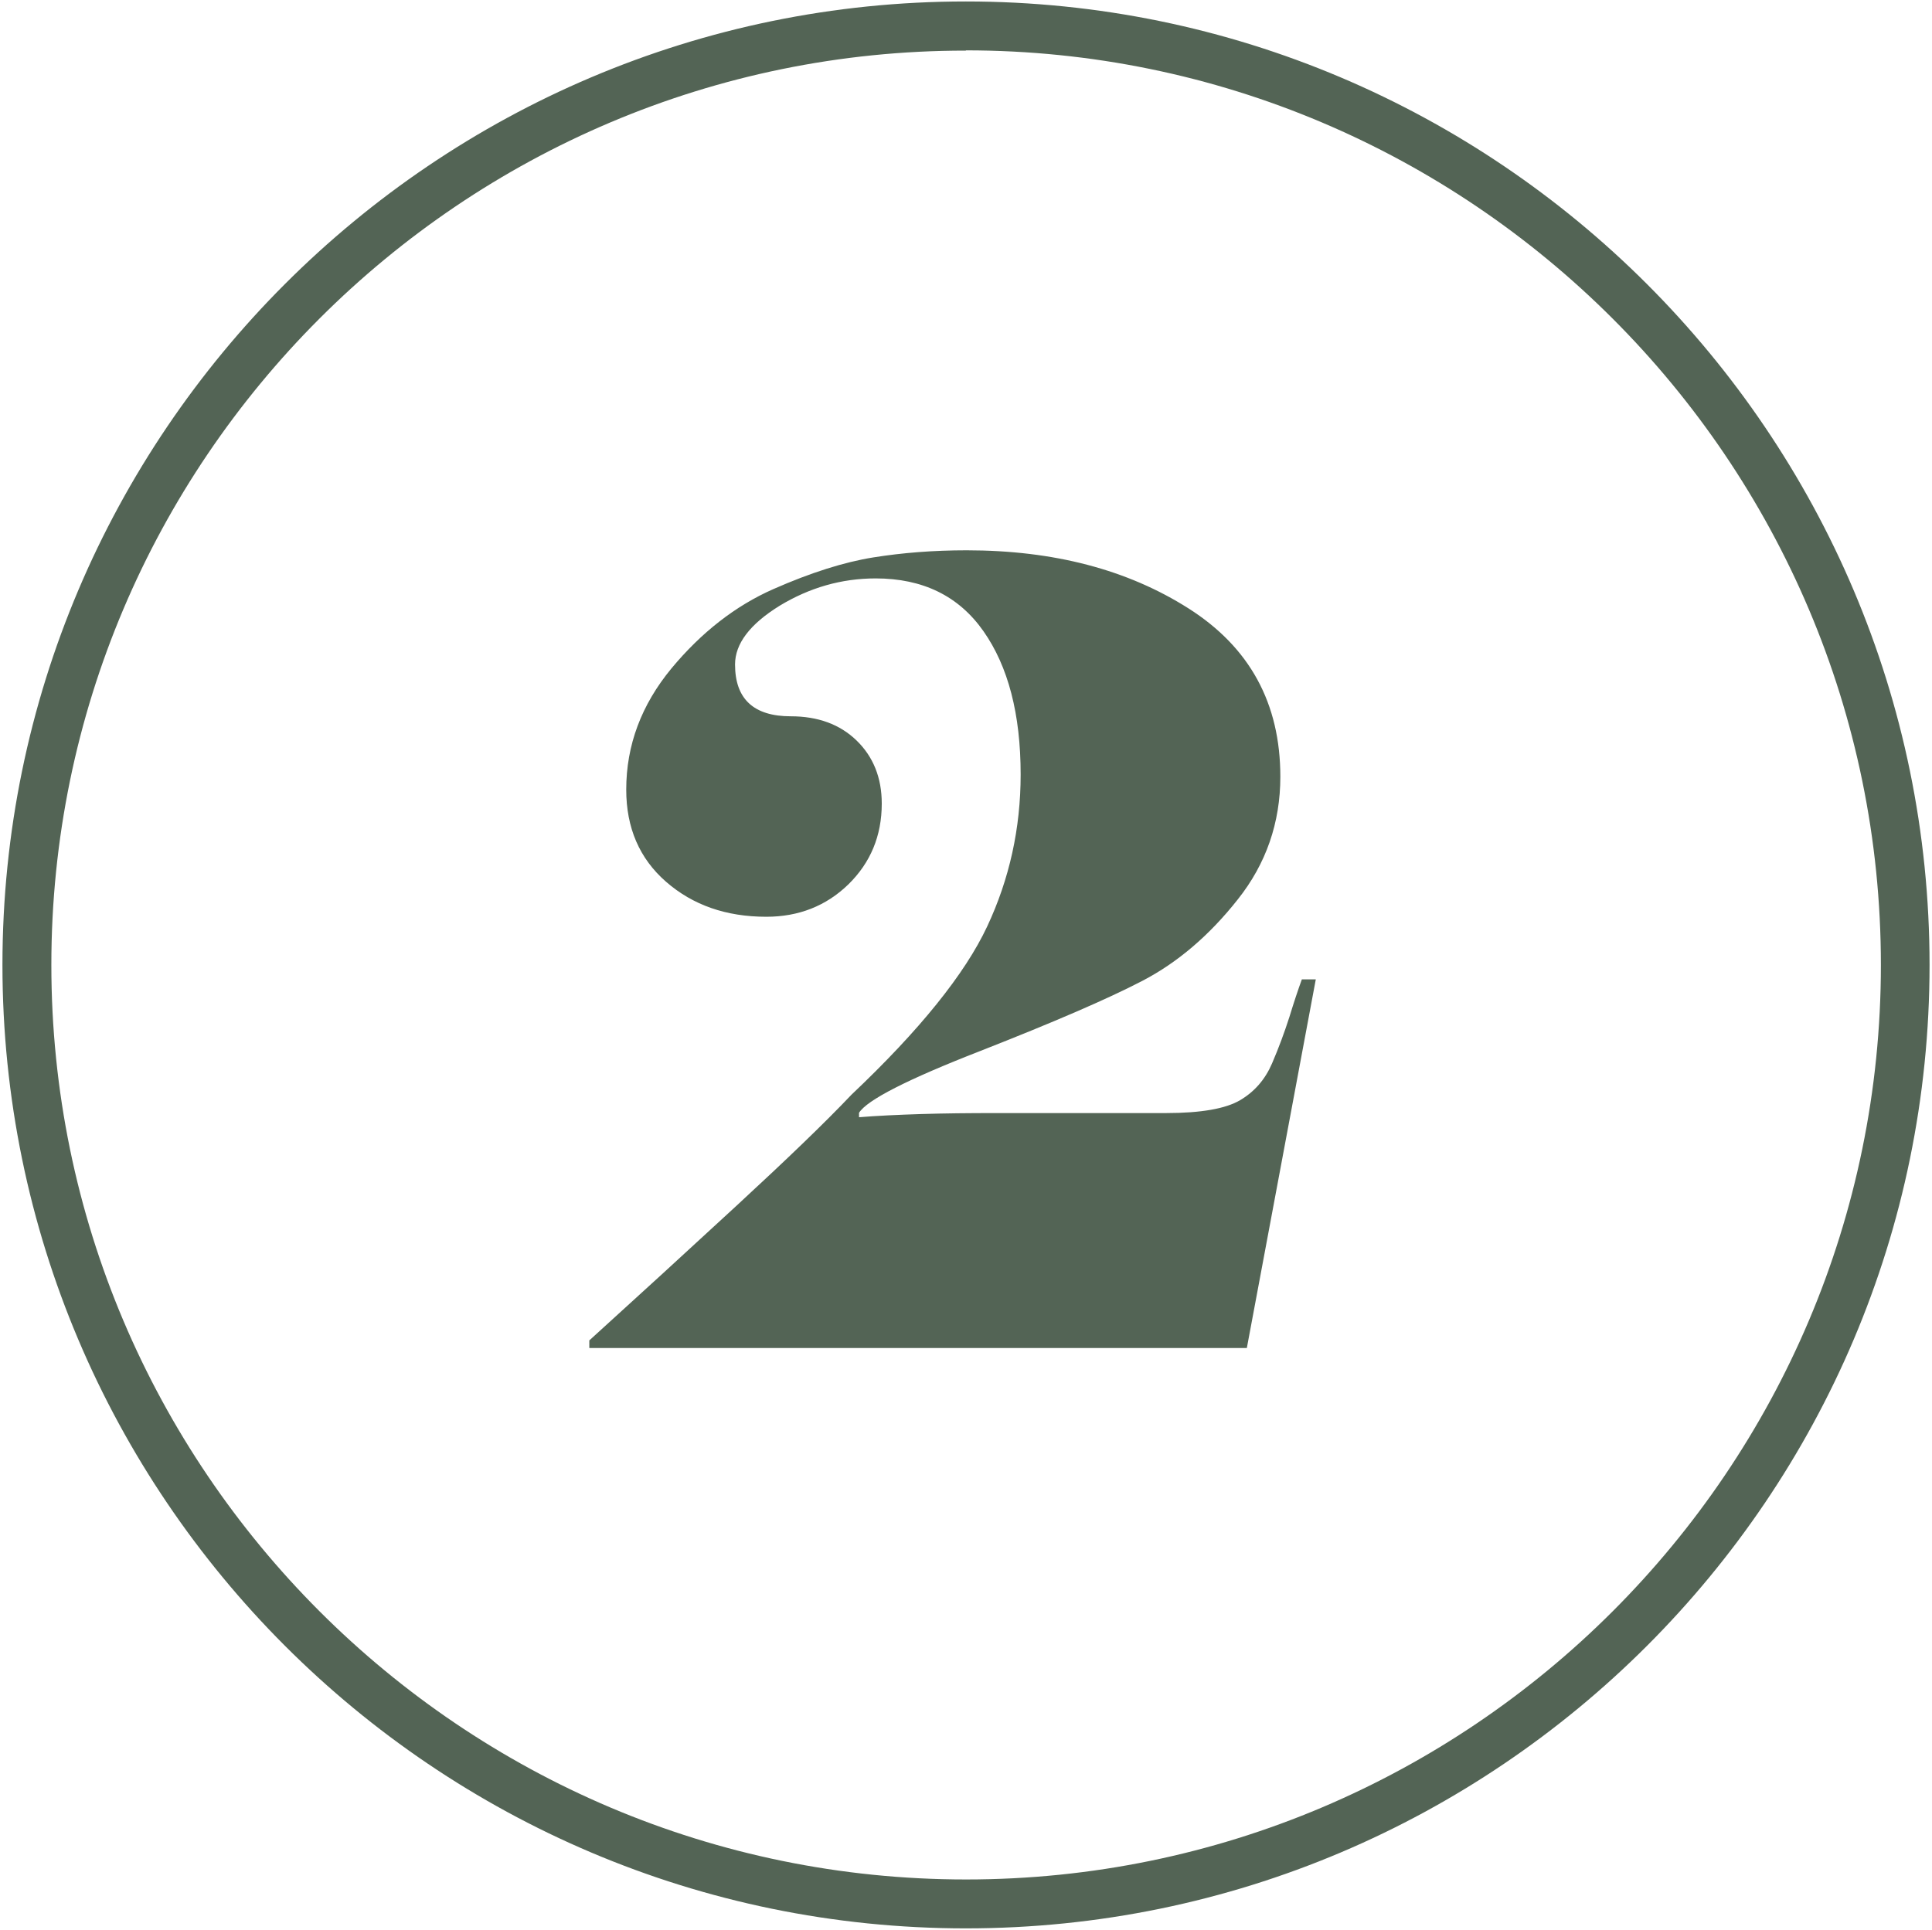 <svg xmlns="http://www.w3.org/2000/svg" id="Calque_1" viewBox="0 0 79.01 78.94"><defs><style>.cls-1{fill:#536455;stroke-width:0px;}</style></defs><path class="cls-1" d="m39.5,78.88C17.78,78.88.1,61.2.1,39.47S17.78.06,39.5.06s39.41,17.68,39.41,39.41-17.68,39.41-39.41,39.41Zm0-76.81C18.88,2.06,2.1,18.84,2.1,39.47s16.78,37.41,37.41,37.41,37.41-16.78,37.41-37.41S60.13,2.06,39.5,2.06Z"></path><path class="cls-1" d="m24.1,54.83c1.94-1.76,3.95-3.6,6.02-5.51,2.07-1.91,3.64-3.42,4.7-4.54,2.79-2.64,4.64-4.94,5.55-6.88s1.37-4.01,1.37-6.22c0-2.47-.51-4.42-1.52-5.86-1.01-1.44-2.48-2.16-4.41-2.16-1.4,0-2.71.38-3.93,1.12-1.21.75-1.82,1.55-1.82,2.4,0,1.41.76,2.12,2.28,2.12,1.11,0,2.01.33,2.69.99s1.03,1.52,1.03,2.58c0,1.32-.46,2.42-1.37,3.31-.91.88-2.03,1.32-3.35,1.32-1.65,0-3.01-.48-4.1-1.43-1.09-.95-1.63-2.21-1.63-3.77,0-1.82.62-3.47,1.85-4.96,1.23-1.48,2.62-2.56,4.16-3.24,1.54-.68,2.91-1.11,4.1-1.3,1.19-.19,2.46-.29,3.81-.29,3.56,0,6.58.79,9.08,2.38,2.5,1.59,3.75,3.88,3.75,6.88,0,1.88-.58,3.56-1.74,5.02-1.16,1.47-2.46,2.58-3.9,3.33-1.44.75-3.65,1.7-6.63,2.87-2.98,1.16-4.64,2.01-4.96,2.53v.18c.73-.06,1.58-.1,2.53-.13.96-.03,1.98-.04,3.06-.04h6.96c1.44,0,2.45-.18,3.04-.53.59-.35,1.02-.85,1.3-1.5.28-.65.51-1.28.71-1.9.19-.62.36-1.13.51-1.54h.57l-2.82,15.08h-26.89v-.31Z"></path></svg>